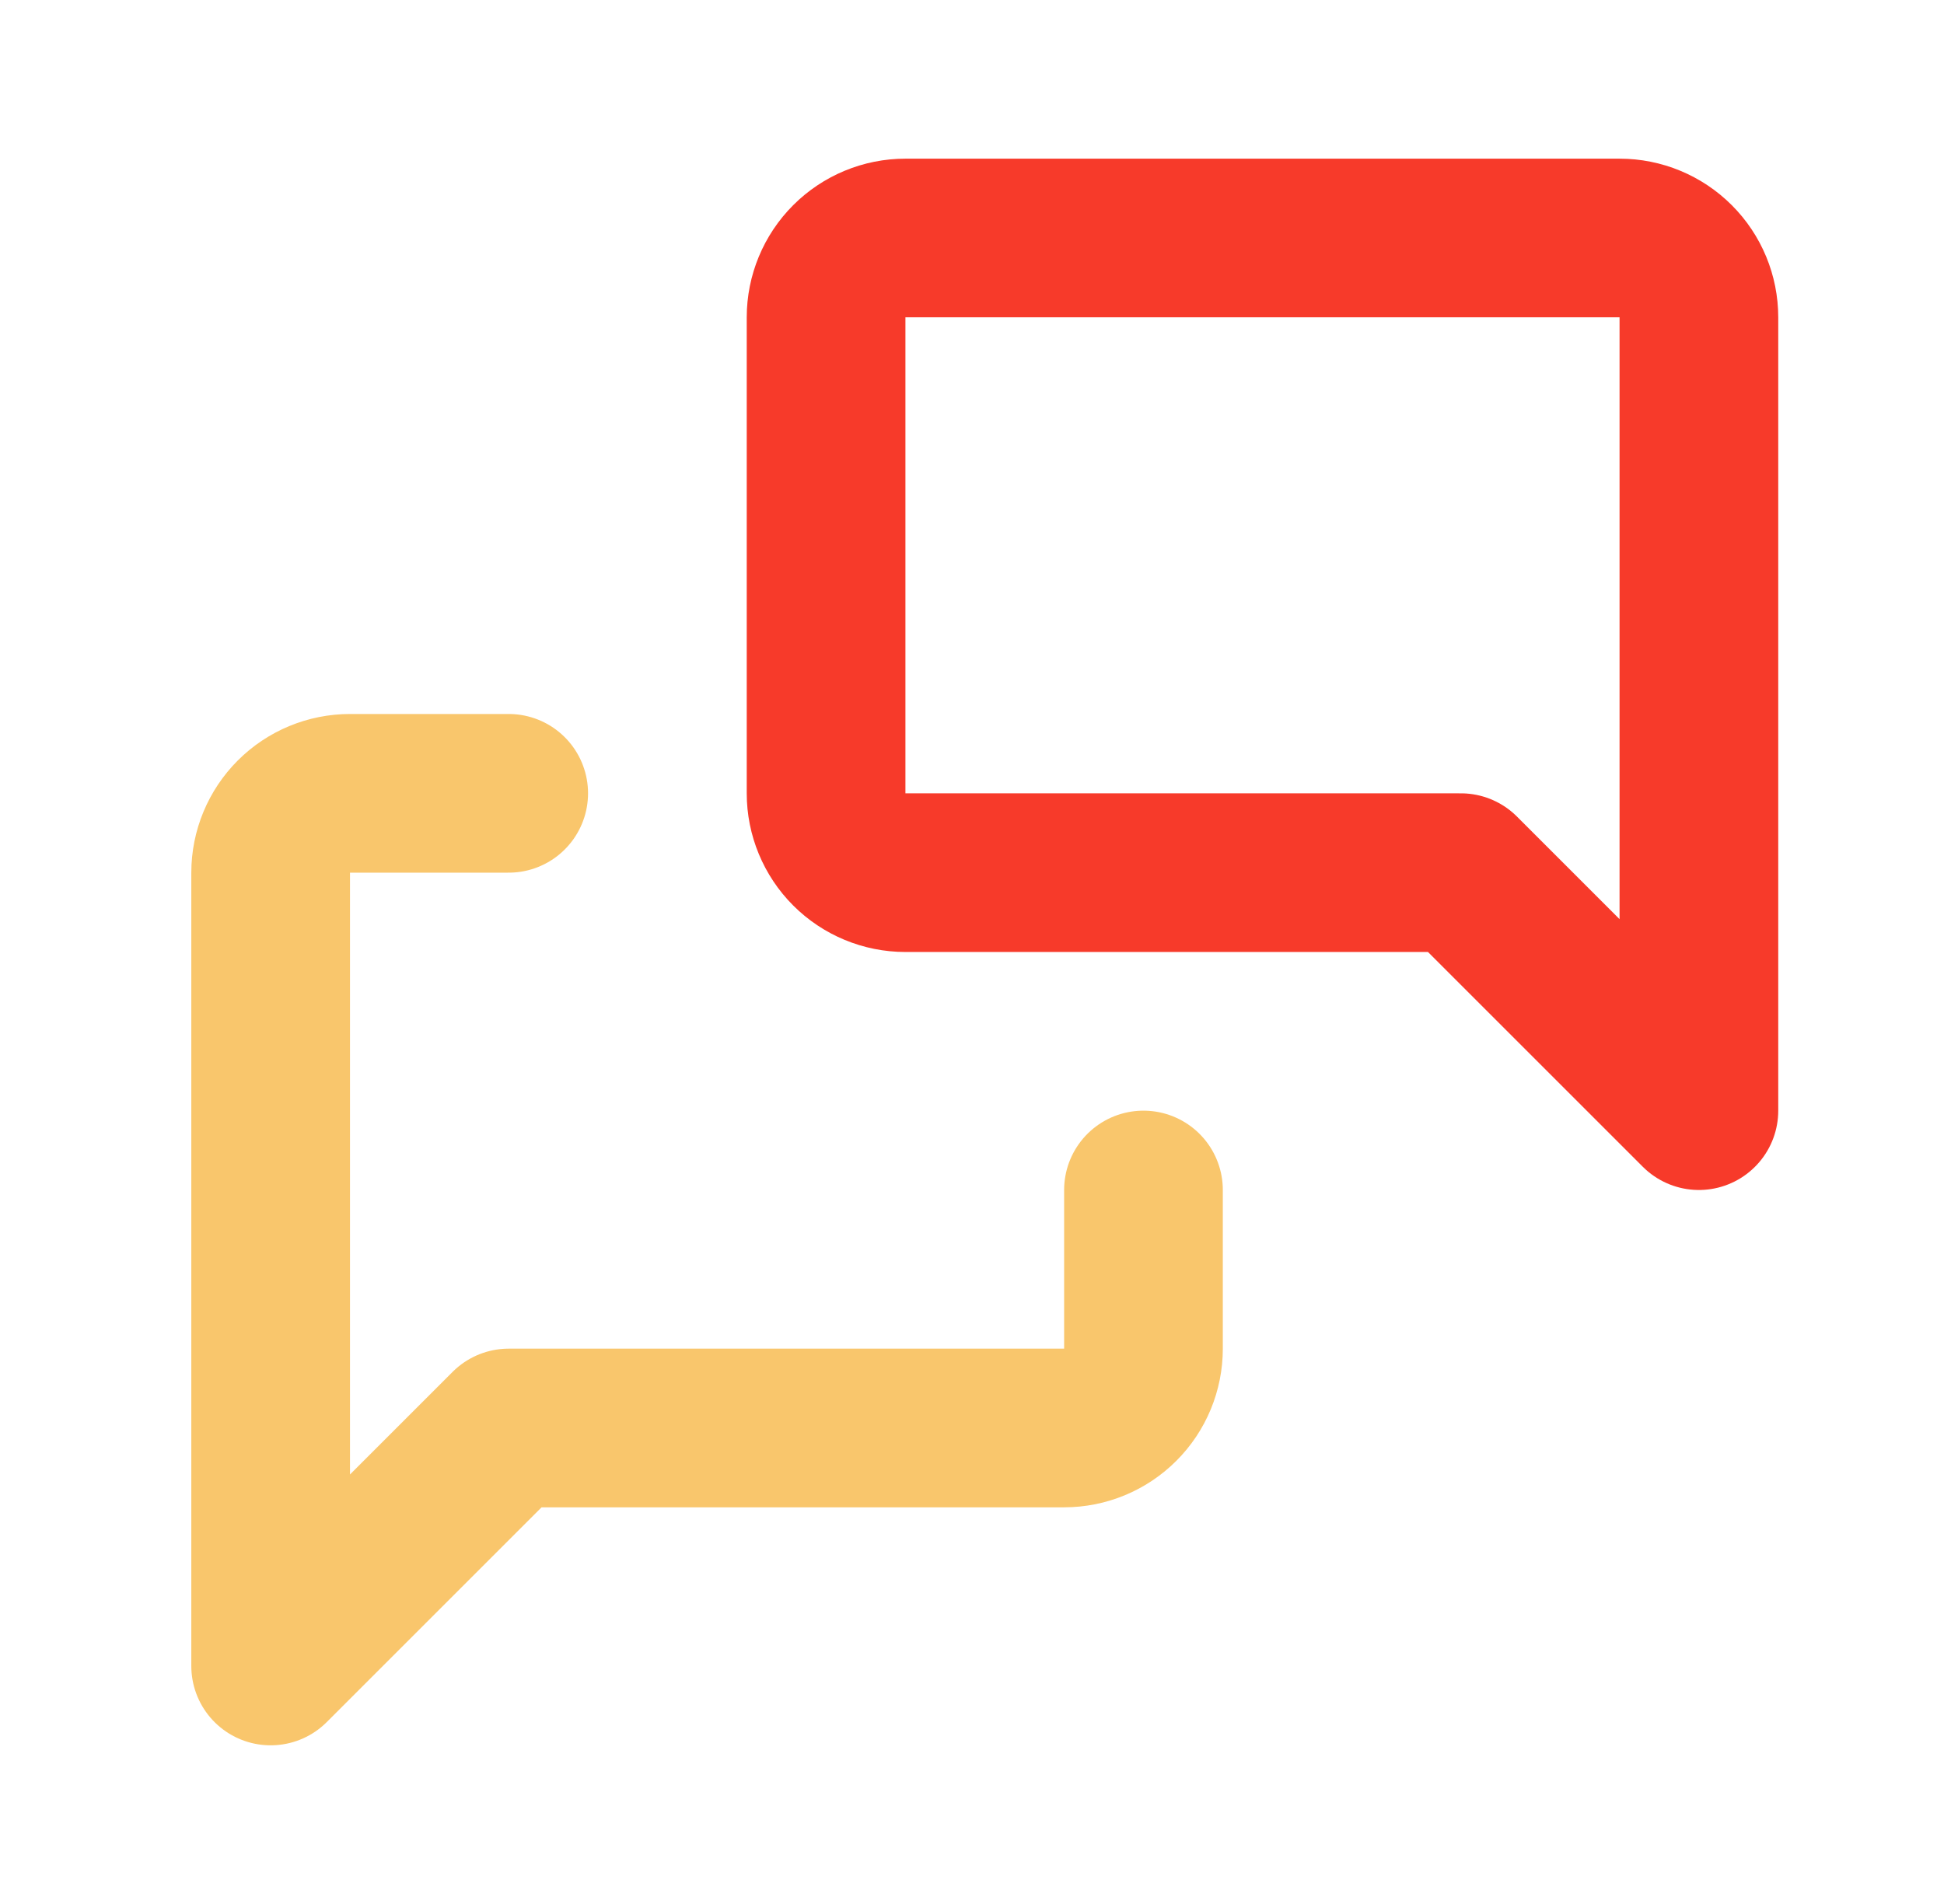 <svg  viewBox="0 0 49 48" fill="none" xmlns="http://www.w3.org/2000/svg">
<g clip-path="url(#clip0_124_967)">
<path d="M42.822 28L36.822 22H22.822C22.292 22 21.783 21.789 21.408 21.414C21.033 21.039 20.822 20.53 20.822 20V8C20.822 7.47 21.033 6.961 21.408 6.586C21.783 6.211 22.292 6 22.822 6H40.822C41.353 6 41.861 6.211 42.236 6.586C42.612 6.961 42.822 7.47 42.822 8V28Z" stroke="#F73A2A" stroke-width="4" stroke-linecap="round" stroke-linejoin="round"/>
<path d="M28.822 30V34C28.822 34.53 28.612 35.039 28.236 35.414C27.861 35.789 27.353 36 26.822 36H12.822L6.822 42V22C6.822 21.47 7.033 20.961 7.408 20.586C7.783 20.211 8.292 20 8.822 20H12.822" stroke="#F9C66C" stroke-width="4" stroke-linecap="round" stroke-linejoin="round"/>
</g>
<defs>
<clipPath id="clip0_124_967">
<rect width="48" height="48" fill="white" transform="translate(0.822)"/>
</clipPath>
</defs>
</svg>
